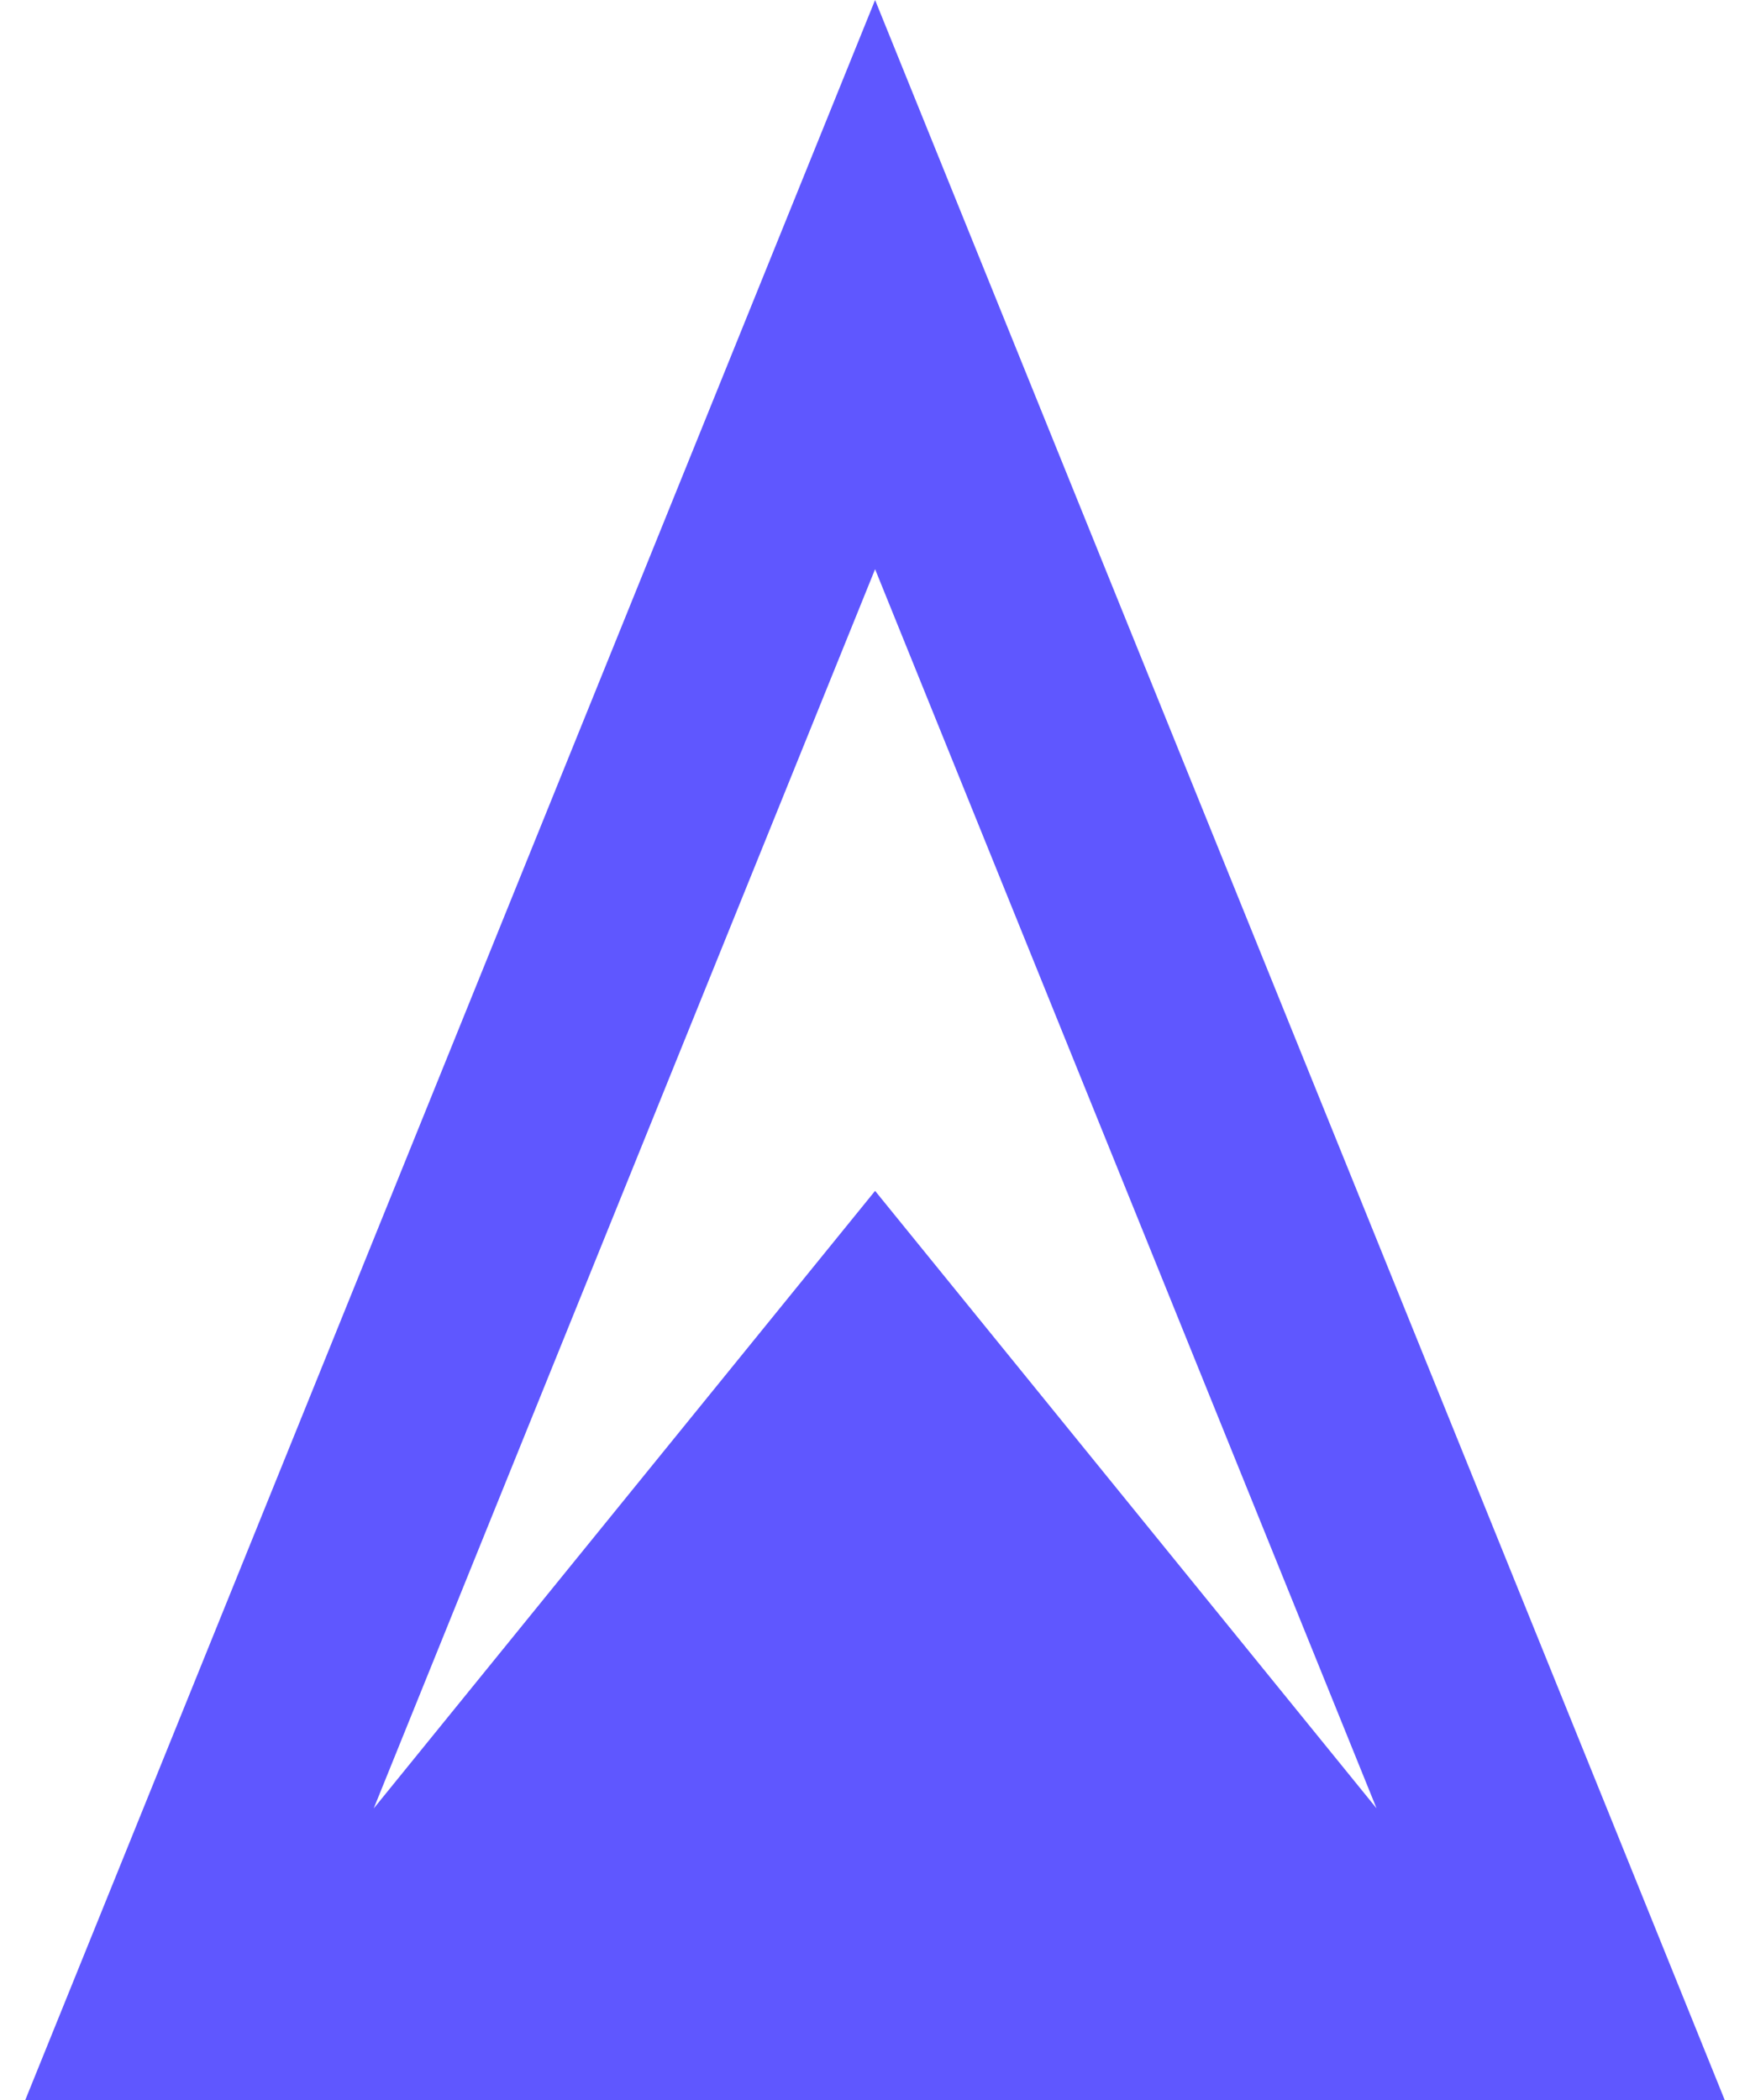 <svg fill="#5F57FF" role="img" viewBox="0 0 20 24" xmlns="http://www.w3.org/2000/svg"><title>Lucia</title><path d="M18.383 20.714L10.001 0 1.619 20.714 0.289 24h19.422zM10.001 13.61l-5.73 7.058 1.288-3.184L10.001 6.505l4.442 10.978 1.289 3.184z"/></svg>